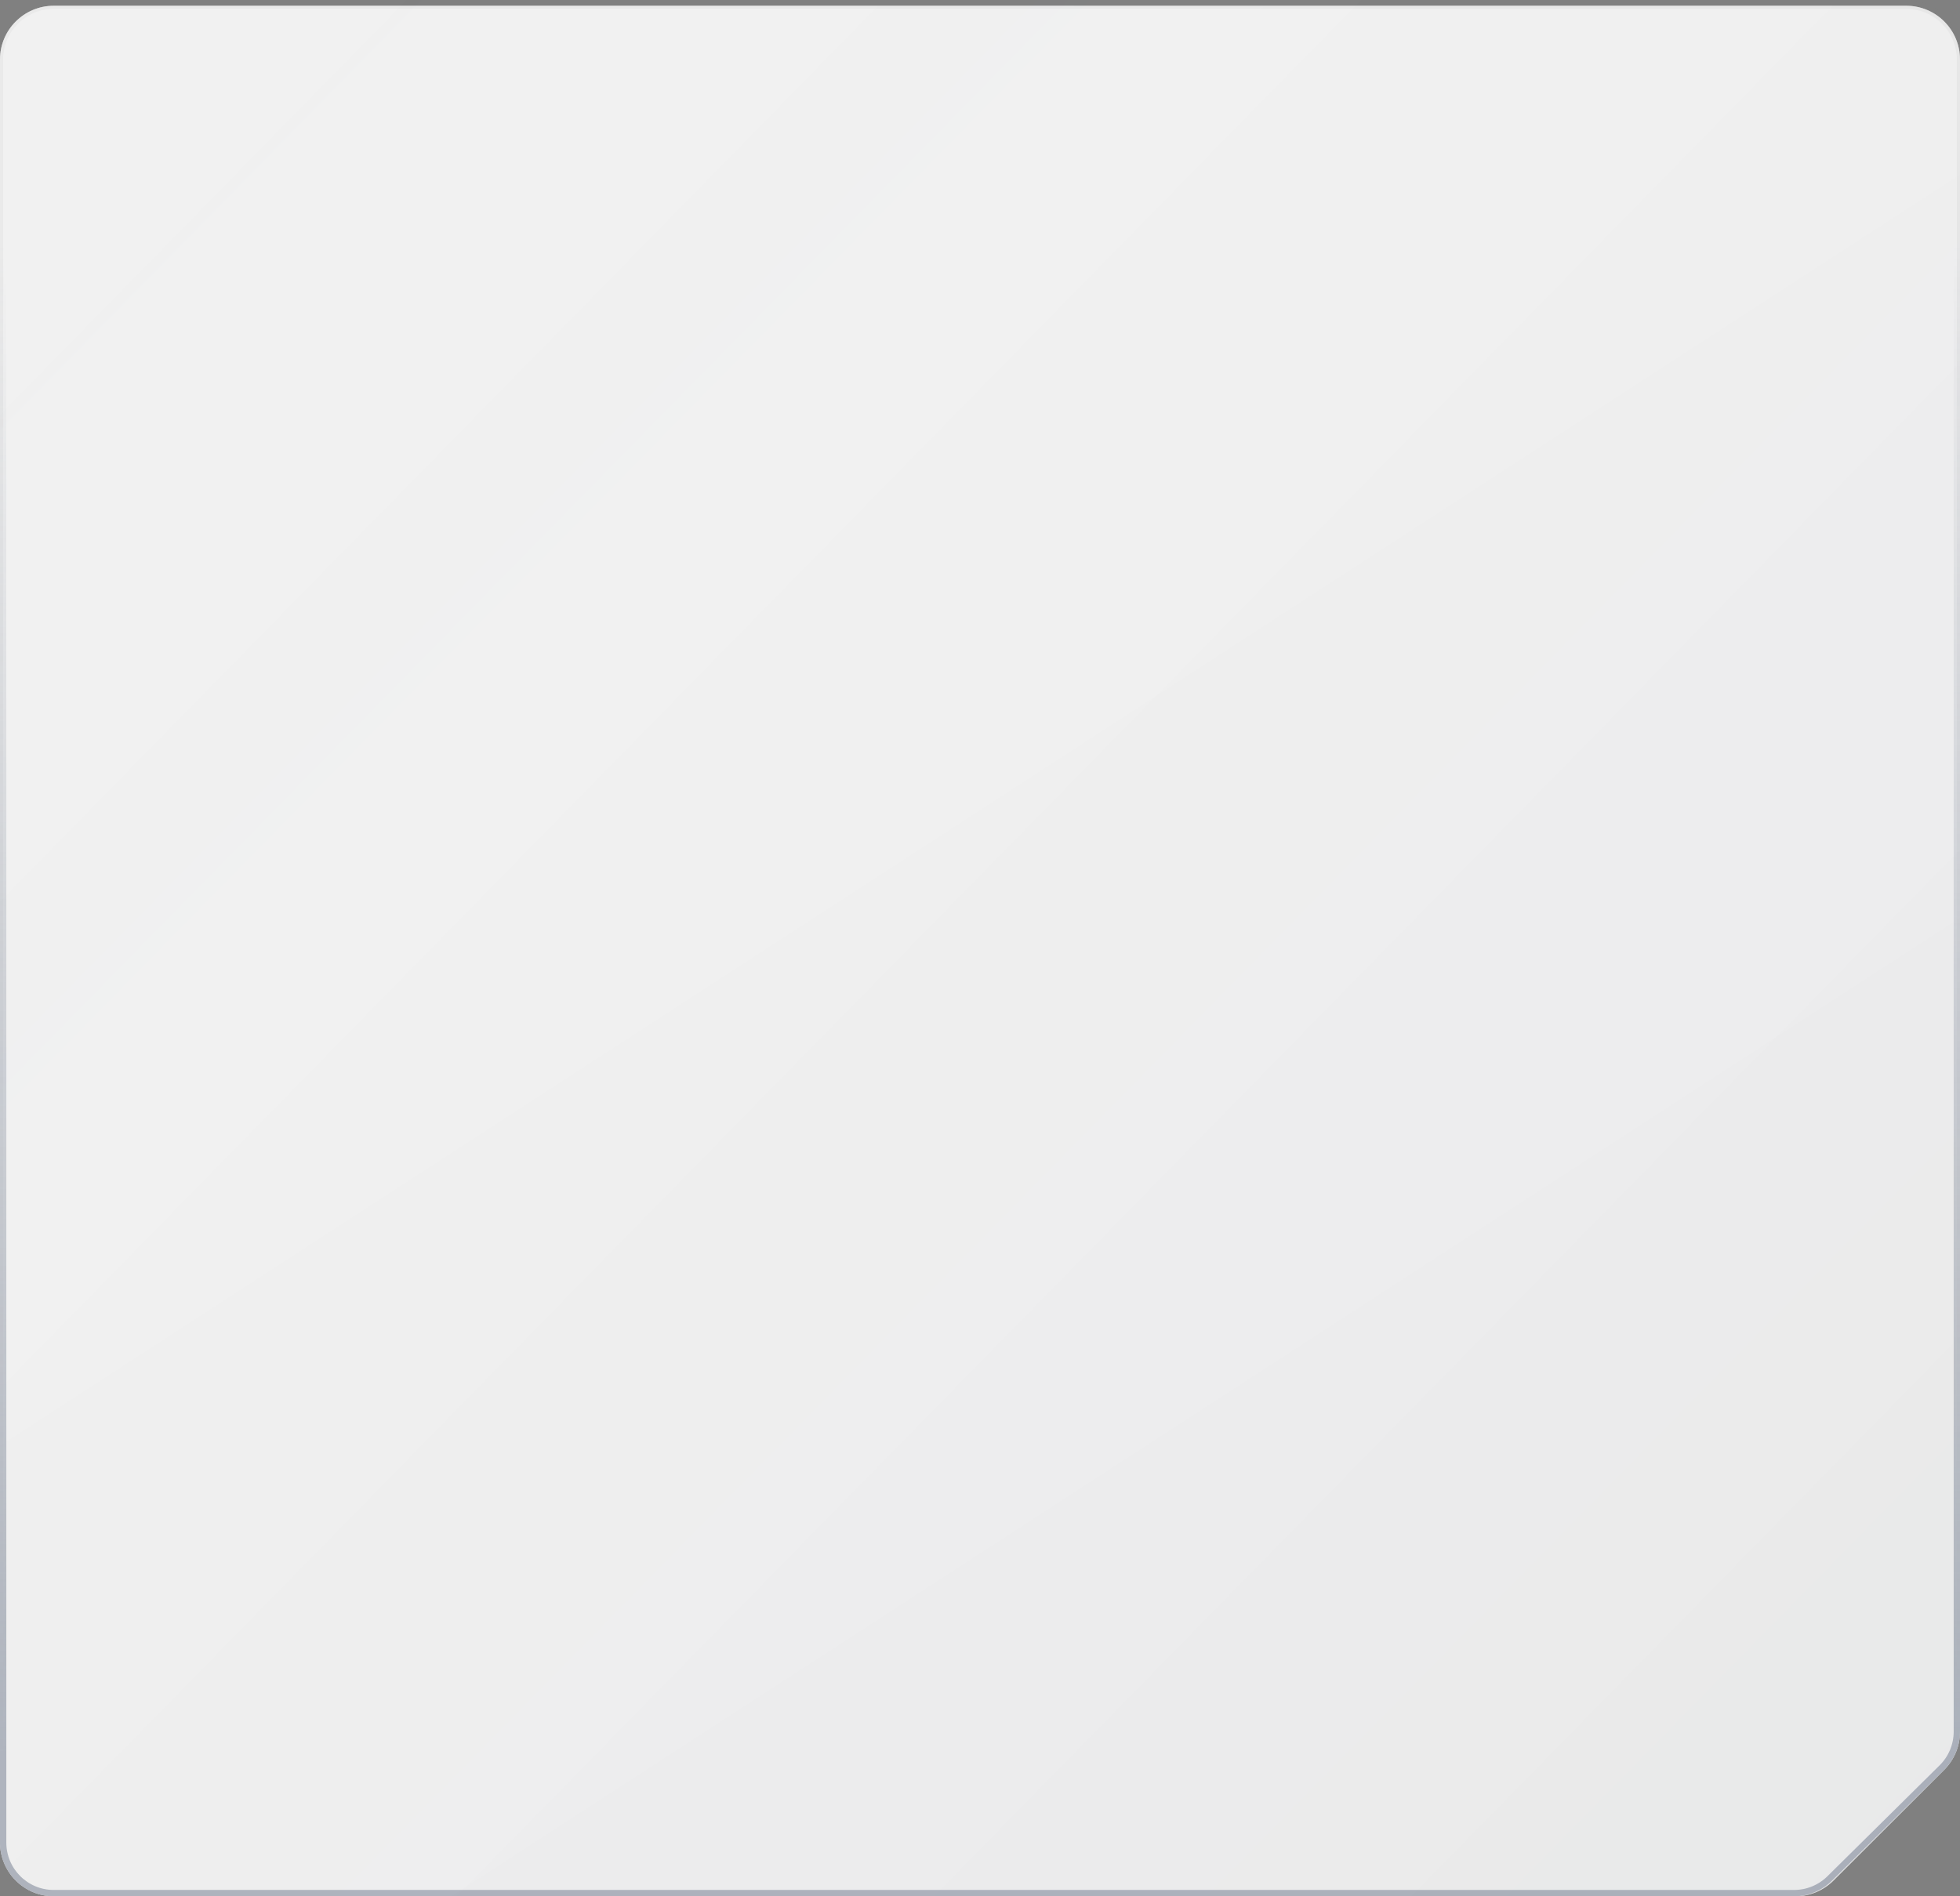 <?xml version="1.0" encoding="UTF-8"?> <svg xmlns="http://www.w3.org/2000/svg" width="620" height="600" viewBox="0 0 620 600" fill="none"><rect x="0" y="0" width="620" height="600" fill="#808080" stroke="none"/><g style="mix-blend-mode:overlay"><path d="M0 18.822C0 9.433 7.611 1.822 17 1.822H603C612.389 1.822 620 9.433 620 18.822V300.91V547.958C620 552.467 618.209 556.791 615.021 559.979L579.979 595.02C576.791 598.208 572.467 599.999 567.959 599.999H17C7.611 599.999 0 592.387 0 582.999V18.822Z" fill="url(#paint0_linear_10764_5023)" fill-opacity="0.1"></path><path d="M0 18.822C0 9.433 7.611 1.822 17 1.822H603C612.389 1.822 620 9.433 620 18.822V300.91V547.958C620 552.467 618.209 556.791 615.021 559.979L579.979 595.02C576.791 598.208 572.467 599.999 567.959 599.999H17C7.611 599.999 0 592.387 0 582.999V18.822Z" fill="white" fill-opacity="0.55"></path></g><g data-figma-bg-blur-radius="10.6667"><path d="M0 18.822C0 9.433 7.611 1.822 17 1.822H603C612.389 1.822 620 9.433 620 18.822V547.958C620 552.467 618.209 556.791 615.021 559.979L579.979 595.02C576.791 598.208 572.467 599.999 567.959 599.999H17C7.611 599.999 0 592.387 0 582.999V18.822Z" fill="url(#paint1_linear_10764_5023)" fill-opacity="0.1"></path><path d="M0 18.822C0 9.433 7.611 1.822 17 1.822H603C612.389 1.822 620 9.433 620 18.822V547.958C620 552.467 618.209 556.791 615.021 559.979L579.979 595.02C576.791 598.208 572.467 599.999 567.959 599.999H17C7.611 599.999 0 592.387 0 582.999V18.822Z" fill="white" fill-opacity="0.55"></path></g><g opacity="0.6"><path d="M17 2.822H603C611.837 2.822 619 9.986 619 18.822V547.903C619 552.177 617.29 556.274 614.251 559.279L578.764 594.375C575.769 597.337 571.726 598.999 567.513 598.999H17C8.163 598.999 1 591.835 1 582.999V18.822C1 9.986 8.163 2.822 17 2.822Z" fill="url(#paint2_linear_10764_5023)" fill-opacity="0.1"></path><path d="M17 2.822H603C611.837 2.822 619 9.986 619 18.822V547.903C619 552.177 617.29 556.274 614.251 559.279L578.764 594.375C575.769 597.337 571.726 598.999 567.513 598.999H17C8.163 598.999 1 591.835 1 582.999V18.822C1 9.986 8.163 2.822 17 2.822Z" fill="white" fill-opacity="0.55"></path><path d="M17 2.822H603C611.837 2.822 619 9.986 619 18.822V547.903C619 552.177 617.29 556.274 614.251 559.279L578.764 594.375C575.769 597.337 571.726 598.999 567.513 598.999H17C8.163 598.999 1 591.835 1 582.999V18.822C1 9.986 8.163 2.822 17 2.822Z" stroke="url(#paint3_linear_10764_5023)" stroke-width="2"></path></g><path d="M0 17C0 7.611 7.611 0 17 0H603C612.389 0 620 7.611 620 17V300V547.958C620 552.467 618.209 556.791 615.021 559.979L579.979 595.021C576.791 598.209 572.467 600 567.958 600H17C7.611 600 0 592.389 0 583V17Z" fill="url(#paint4_linear_10764_5023)"></path><defs><clipPath id="bgblur_0_10764_5023_clip_path"><path transform="translate(10.667 8.844)" d="M0 18.822C0 9.433 7.611 1.822 17 1.822H603C612.389 1.822 620 9.433 620 18.822V547.958C620 552.467 618.209 556.791 615.021 559.979L579.979 595.02C576.791 598.208 572.467 599.999 567.959 599.999H17C7.611 599.999 0 592.387 0 582.999V18.822Z"></path></clipPath><linearGradient id="paint0_linear_10764_5023" x1="133.472" y1="57.209" x2="452.959" y2="549.678" gradientUnits="userSpaceOnUse"><stop stop-color="white"></stop><stop offset="1" stop-color="white" stop-opacity="0.3"></stop></linearGradient><linearGradient id="paint1_linear_10764_5023" x1="133.472" y1="57.209" x2="452.959" y2="549.678" gradientUnits="userSpaceOnUse"><stop stop-color="white"></stop><stop offset="1" stop-color="white" stop-opacity="0.3"></stop></linearGradient><linearGradient id="paint2_linear_10764_5023" x1="133.472" y1="57.209" x2="452.959" y2="549.678" gradientUnits="userSpaceOnUse"><stop stop-color="white"></stop><stop offset="1" stop-color="white" stop-opacity="0.3"></stop></linearGradient><linearGradient id="paint3_linear_10764_5023" x1="319.488" y1="77.495" x2="319.488" y2="599.999" gradientUnits="userSpaceOnUse"><stop stop-color="#8891A1" stop-opacity="0"></stop><stop offset="0.914" stop-color="#8891A1"></stop></linearGradient><linearGradient id="paint4_linear_10764_5023" x1="32.875" y1="20.649" x2="621.968" y2="597.992" gradientUnits="userSpaceOnUse"><stop stop-color="white" stop-opacity="0"></stop><stop offset="1" stop-color="#1D2B42" stop-opacity="0.03"></stop></linearGradient></defs></svg> 